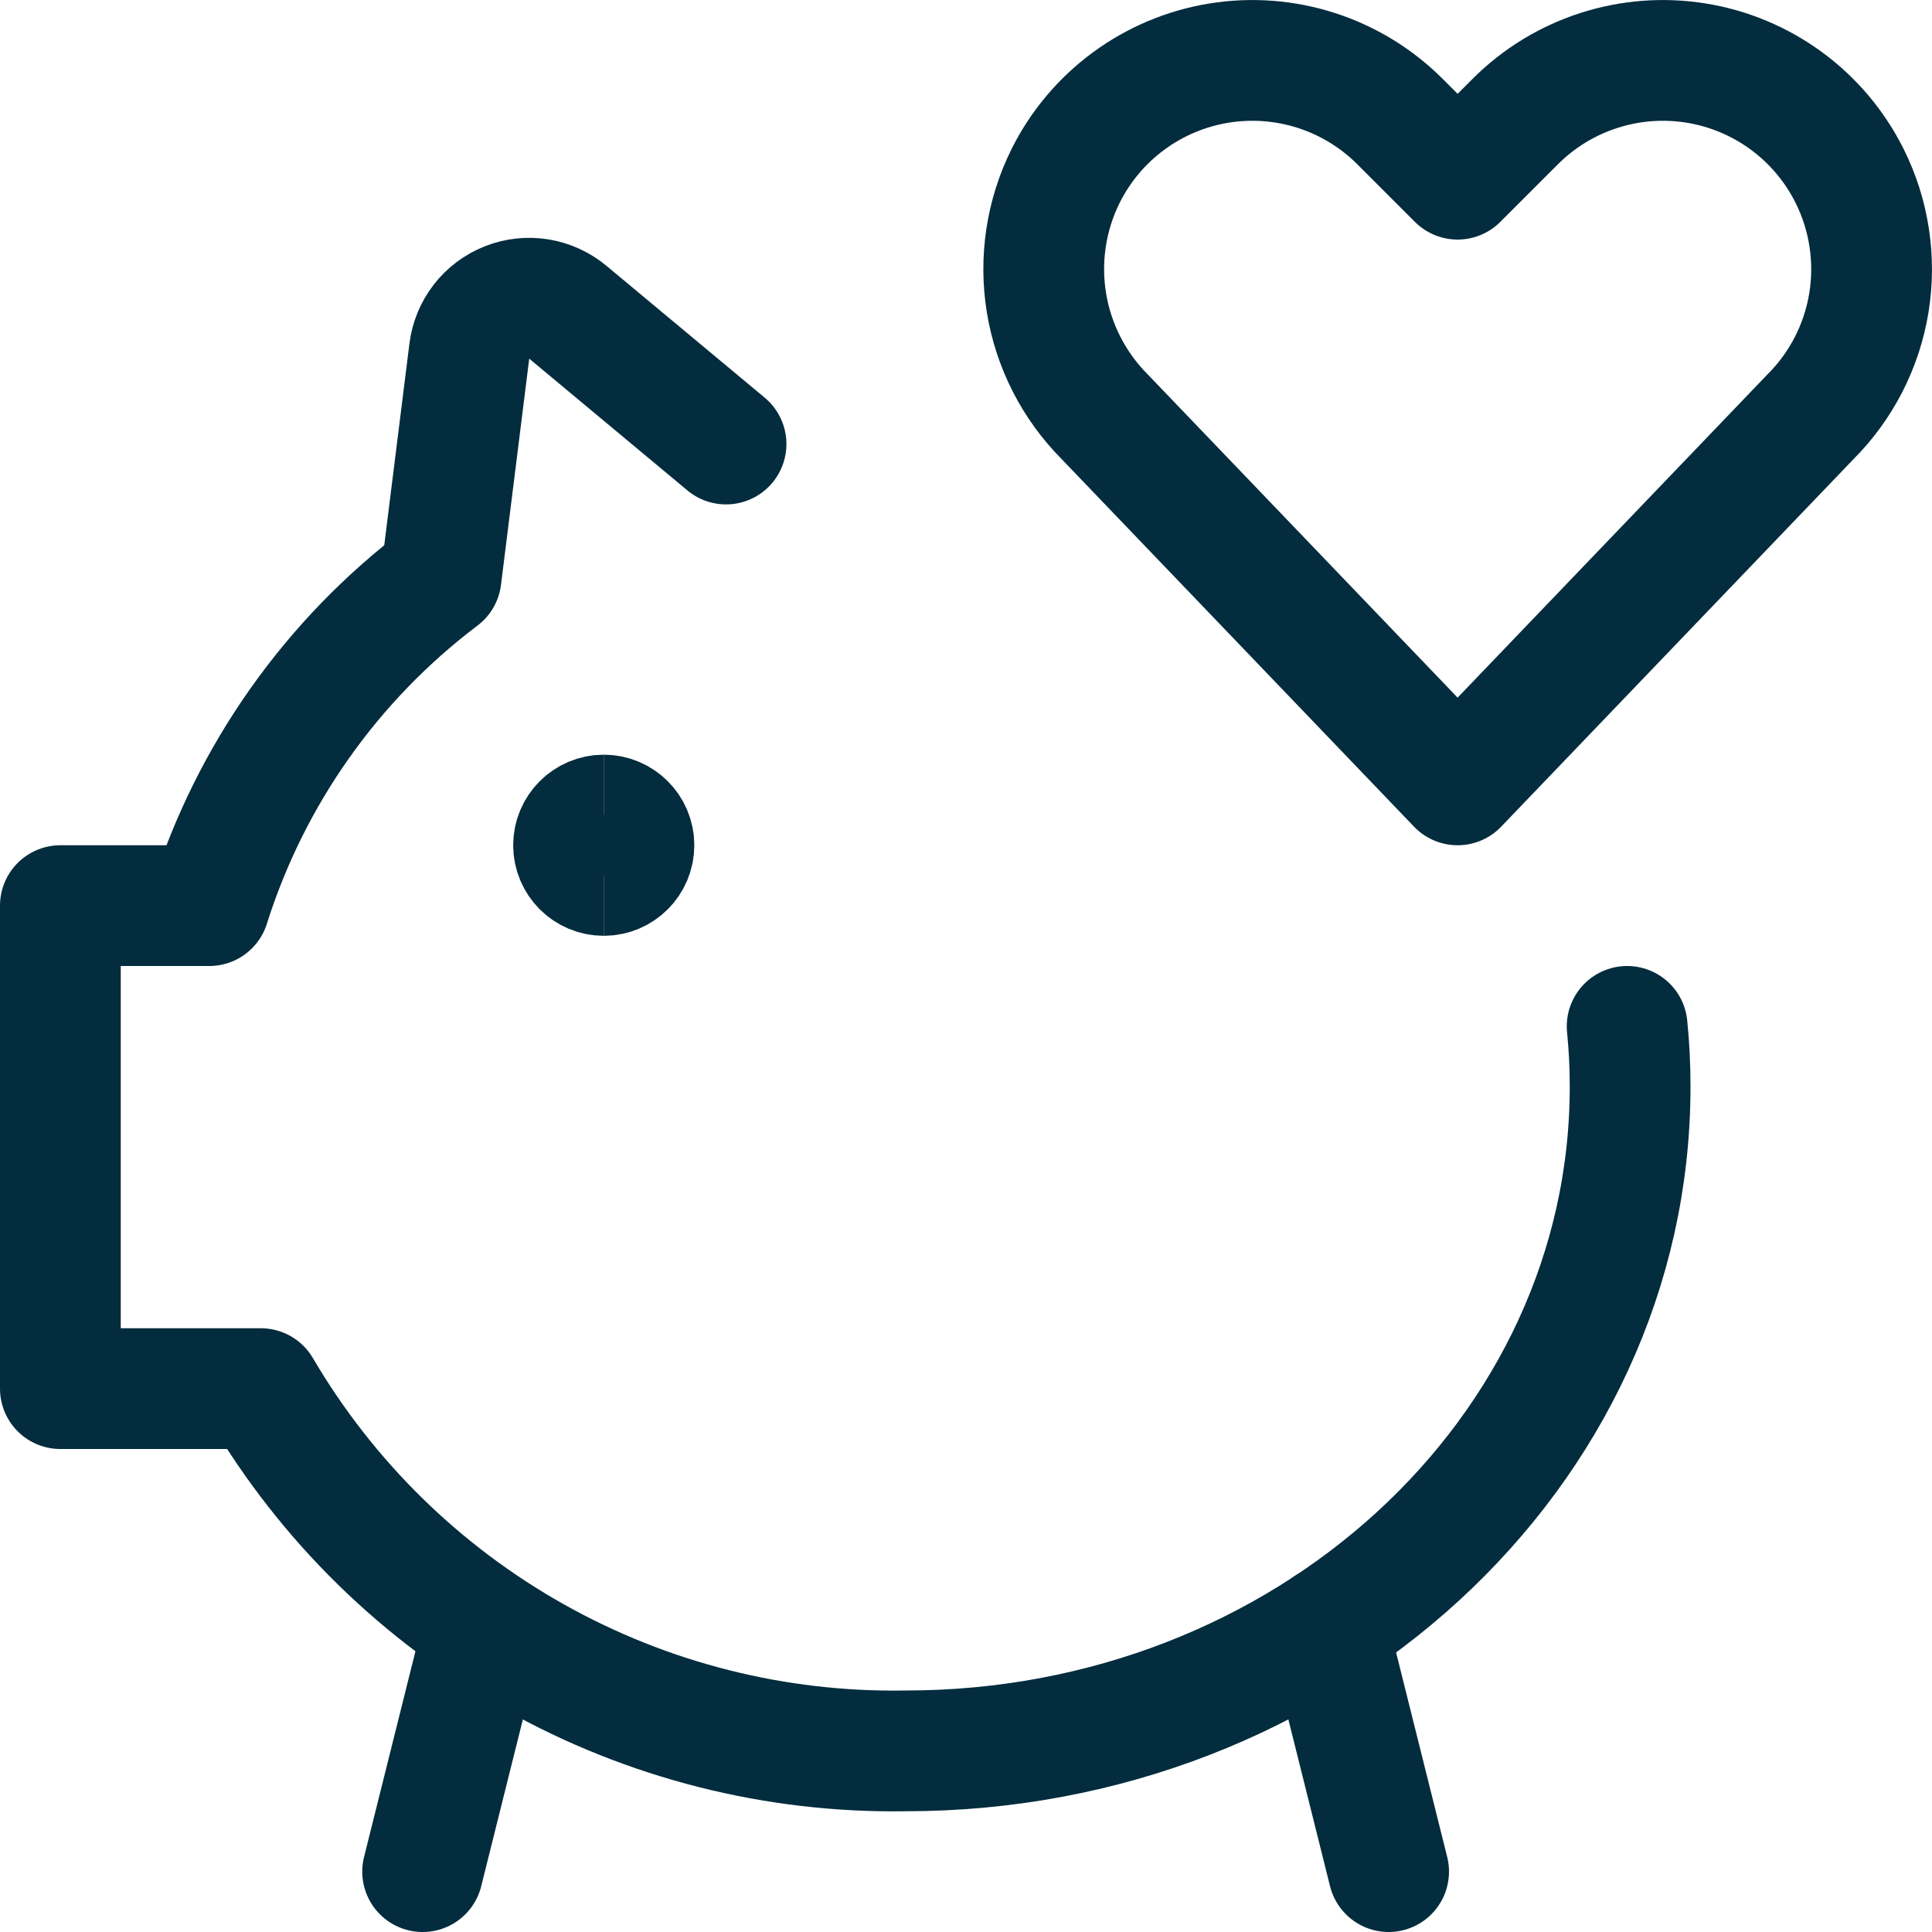 <svg width="64" height="64" viewBox="0 0 64 64" fill="none" xmlns="http://www.w3.org/2000/svg">
<g clip-path="url(#clip0_1912_4111)">
<path d="M48.285 26L36.597 13.808C35.573 12.78 34.897 11.457 34.664 10.025C34.432 8.592 34.655 7.123 35.301 5.824C35.791 4.844 36.507 3.994 37.39 3.345C38.273 2.696 39.297 2.266 40.379 2.09C41.46 1.915 42.568 1.999 43.611 2.336C44.653 2.672 45.601 3.252 46.376 4.027L48.285 5.936L50.195 4.027C50.969 3.252 51.917 2.672 52.96 2.336C54.003 1.999 55.11 1.915 56.192 2.09C57.274 2.266 58.298 2.696 59.181 3.345C60.063 3.994 60.779 4.844 61.269 5.824C61.918 7.123 62.142 8.592 61.91 10.025C61.677 11.458 61 12.782 59.973 13.808L48.285 26Z" stroke="#032C3E" stroke-width="4" stroke-linecap="round" stroke-linejoin="round"/>
<path d="M16.029 53.877L14 62" stroke="#032C3E" stroke-width="4" stroke-linecap="round" stroke-linejoin="round"/>
<path d="M43.973 53.888L46 62" stroke="#032C3E" stroke-width="4" stroke-linecap="round" stroke-linejoin="round"/>
<path d="M24.051 14.709L18.811 10.344C18.535 10.114 18.203 9.962 17.848 9.904C17.494 9.847 17.13 9.886 16.796 10.018C16.462 10.15 16.169 10.369 15.95 10.653C15.73 10.937 15.591 11.275 15.547 11.632L14.611 19.128C10.985 21.867 8.302 25.667 6.933 30H2V46H8.64C10.819 49.713 13.944 52.78 17.697 54.888C21.45 56.997 25.696 58.071 30 58C43.256 58 54 48.149 54 36C54.001 35.332 53.968 34.665 53.901 34" stroke="#032C3E" stroke-width="4" stroke-linecap="round" stroke-linejoin="round"/>
<path d="M20 29C19.448 29 19 28.552 19 28C19 27.448 19.448 27 20 27" stroke="#032C3E" stroke-width="4"/>
<path d="M20 29C20.552 29 21 28.552 21 28C21 27.448 20.552 27 20 27" stroke="#032C3E" stroke-width="4"/>
</g>
<defs>
<clipPath id="clip0_1912_4111">
<rect width="64" height="64" fill="white"/>
</clipPath>
</defs>
</svg>
